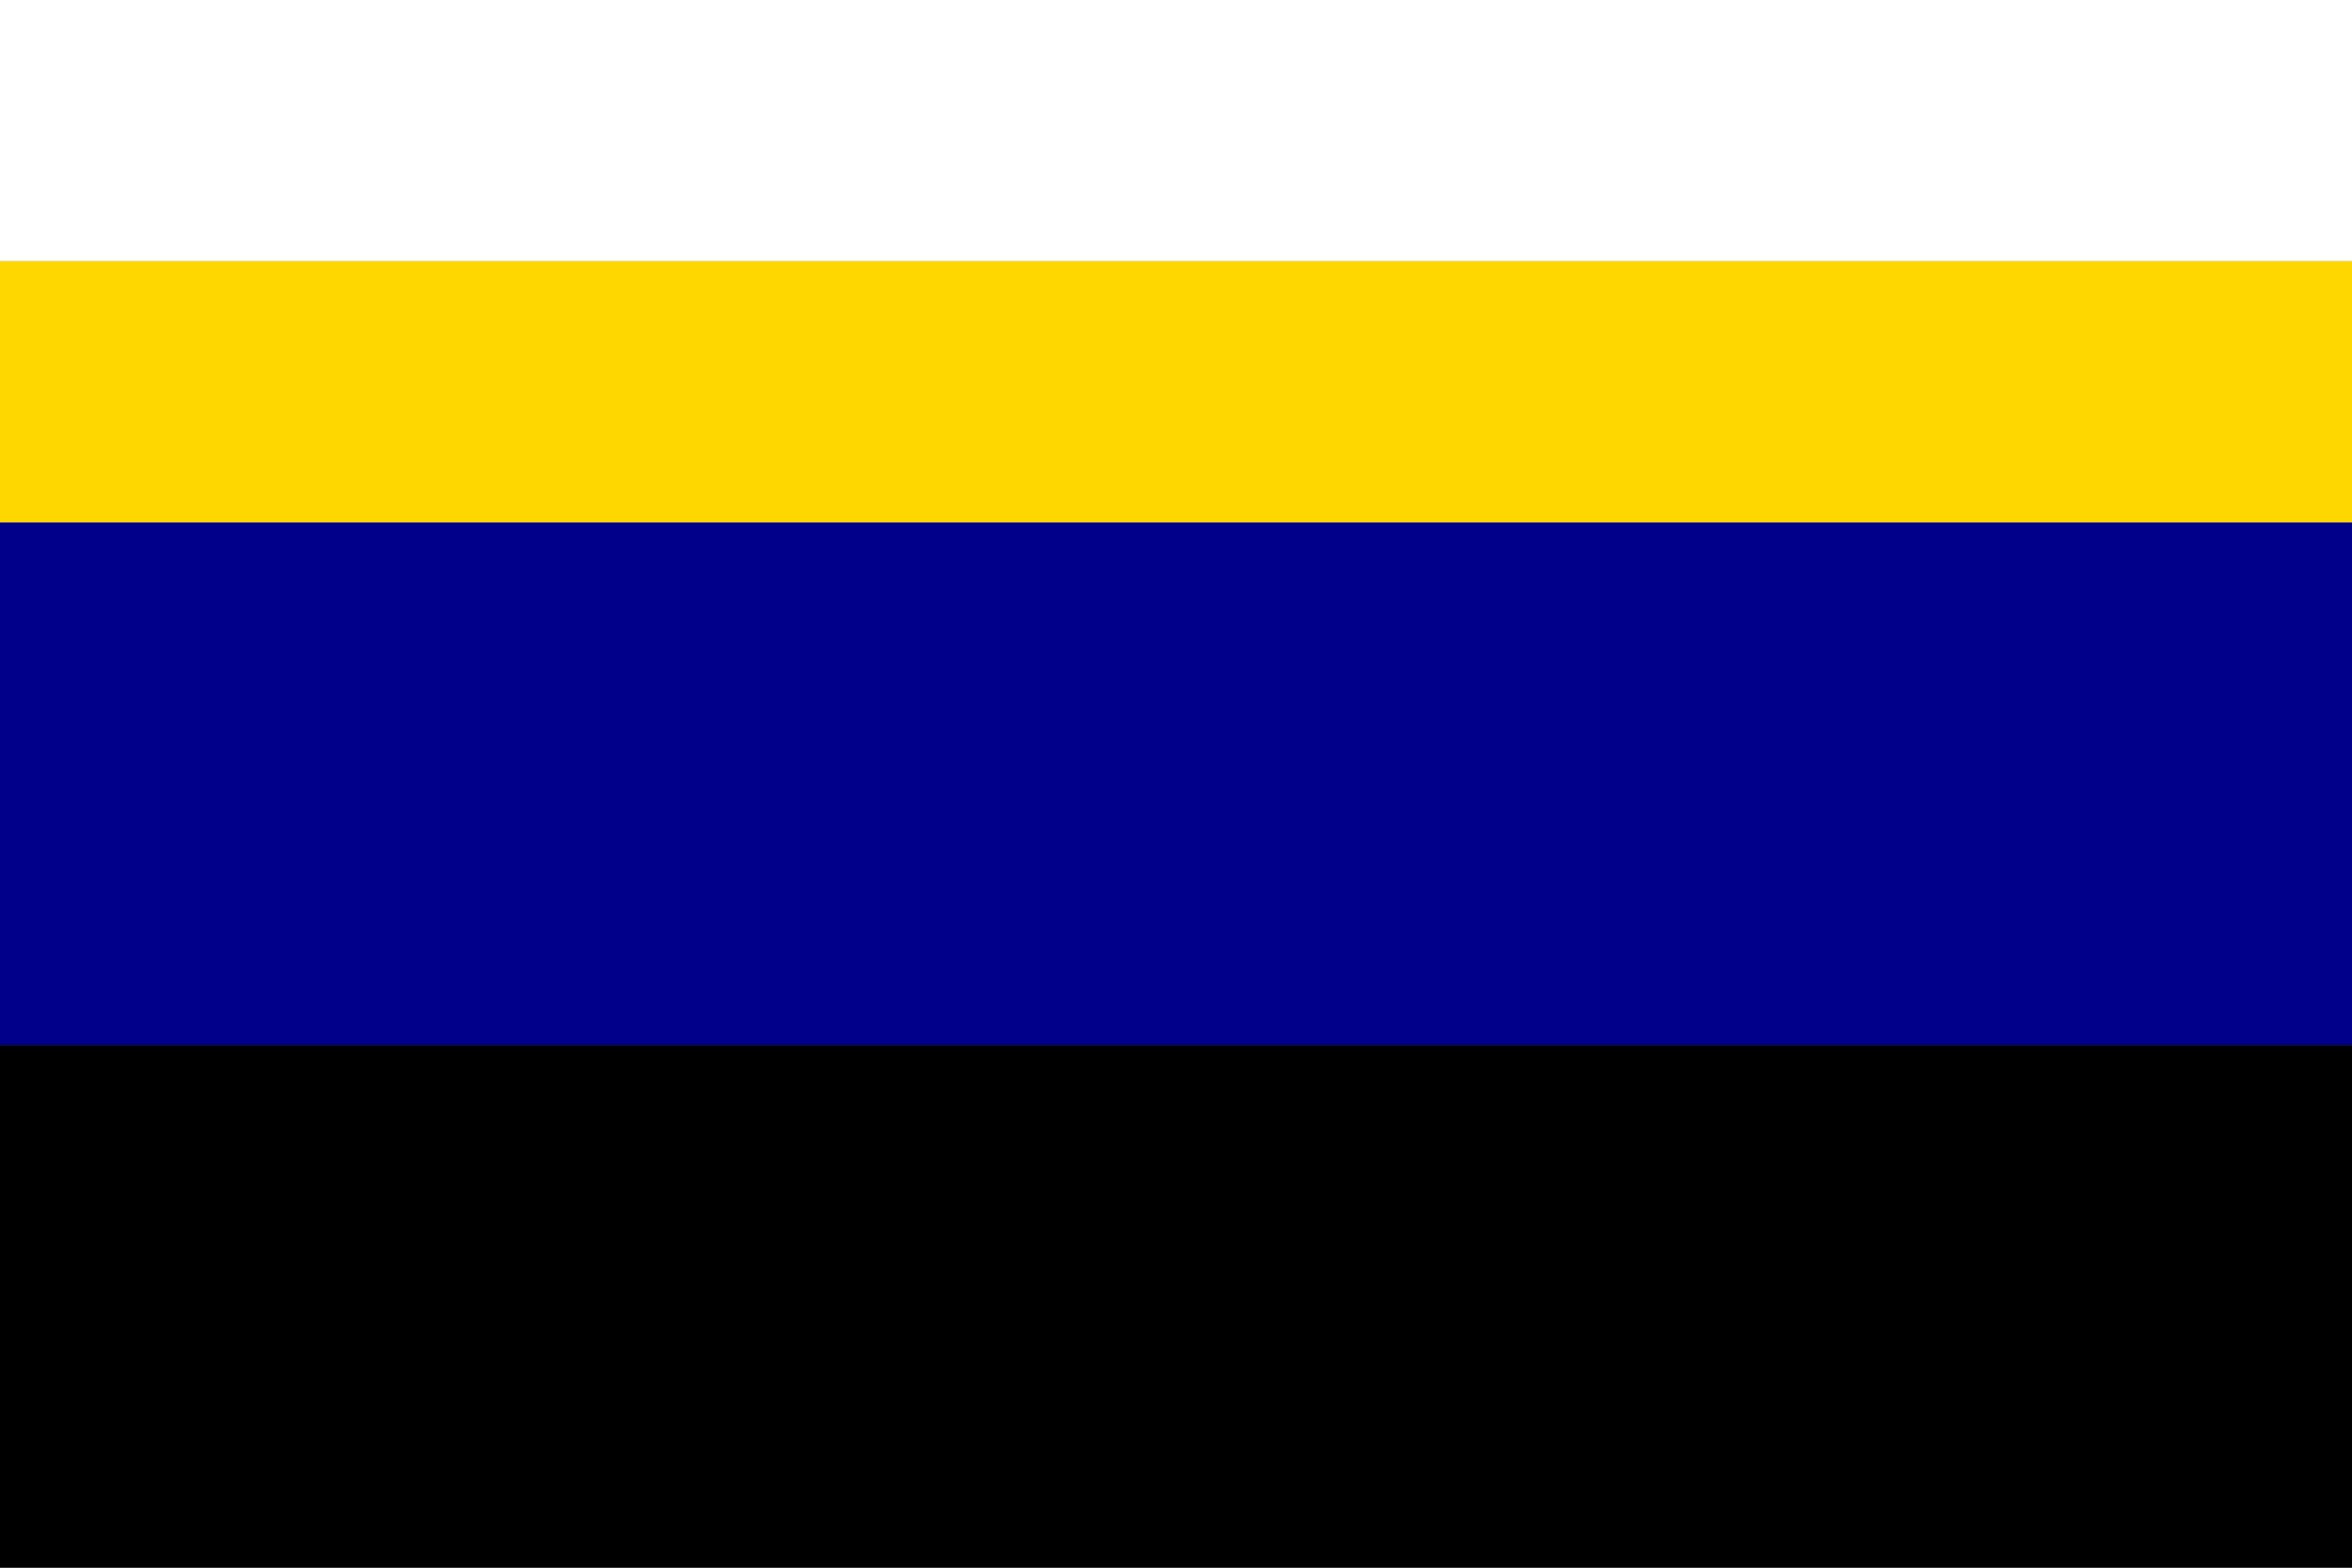 ﻿<!DOCTYPE svg PUBLIC "-//W3C//DTD SVG 1.1//EN" "http://www.w3.org/Graphics/SVG/1.1/DTD/svg11.dtd">
<svg xmlns="http://www.w3.org/2000/svg" version="1.1" width="720" height="480">
 <rect width="100%" height="100%" fill="#808080" stroke="none"/>
 <title>Flag of Libušín, Czech Republic</title>
  <rect x="0" y="0" width="720" height="80" style="fill:white;" />
  <rect x="0" y="80" width="720" height="80" style="fill:gold;" />
  <rect x="0" y="160" width="720" height="160" style="fill:darkblue;" />
  <rect x="0" y="320" width="720" height="160" style="fill:black;" />
</svg>